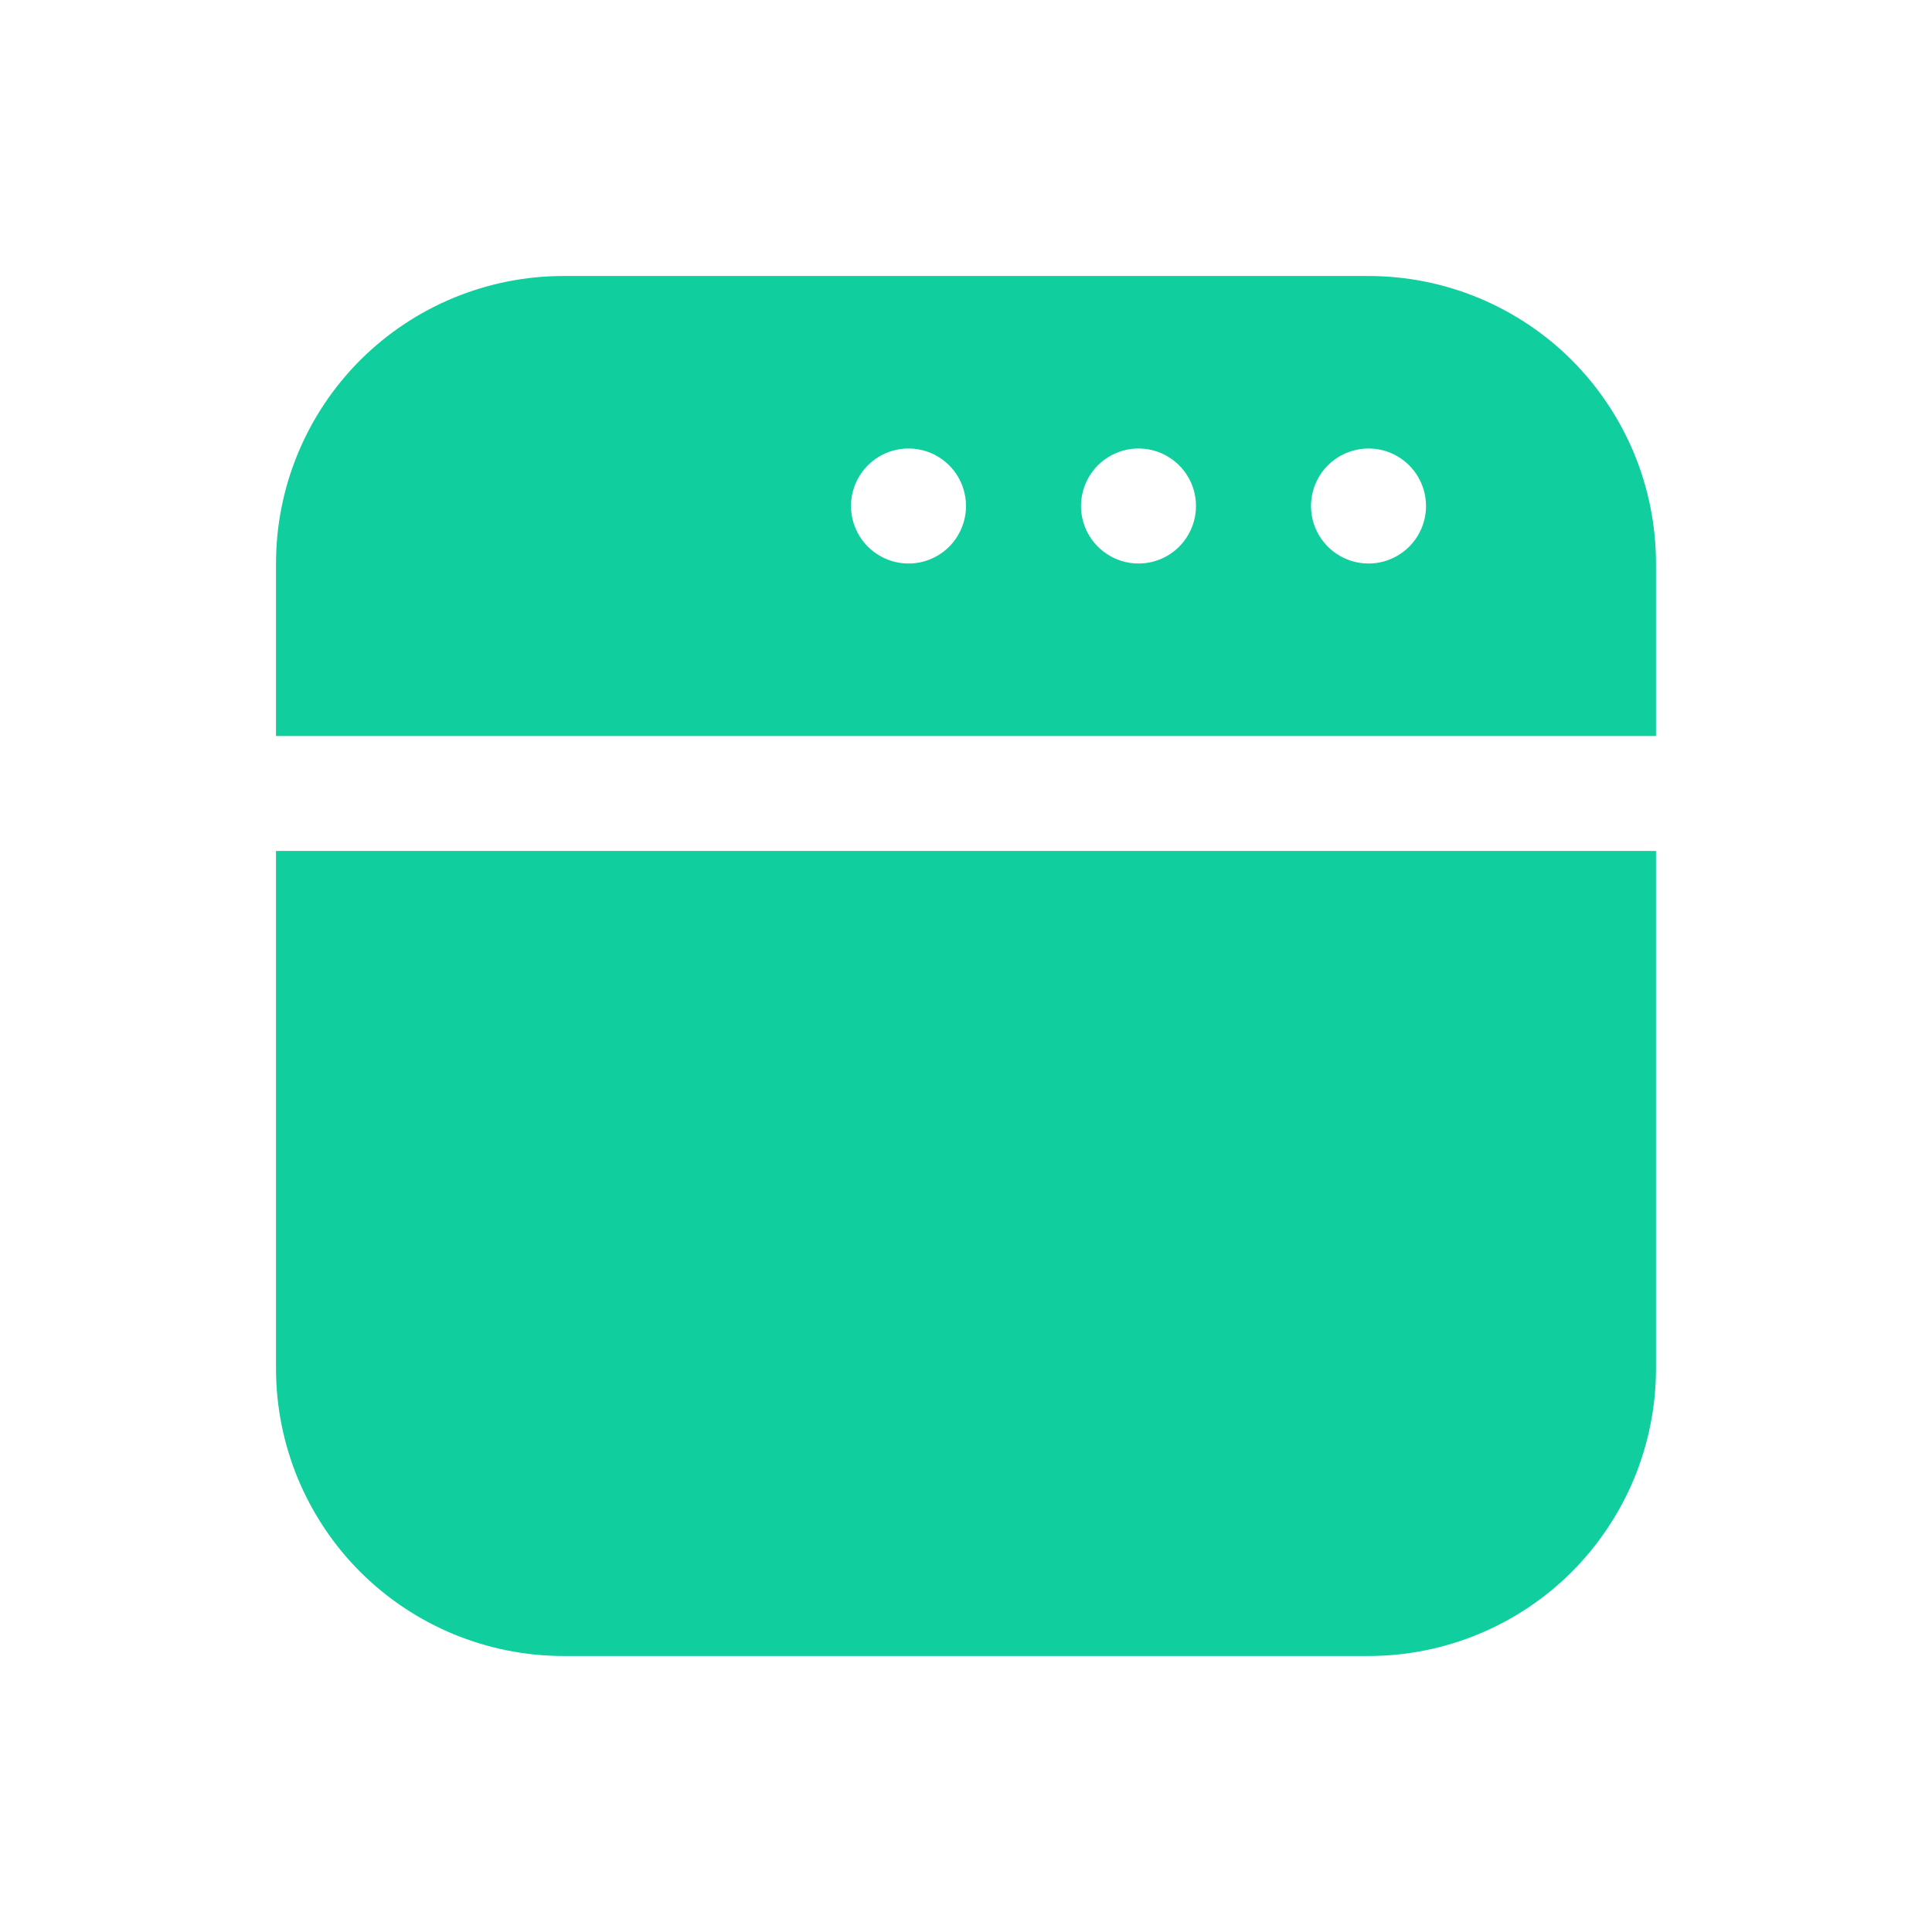 <?xml version="1.0" encoding="UTF-8"?> <svg xmlns="http://www.w3.org/2000/svg" width="28" height="28" viewBox="0 0 28 28" fill="none"><path d="M4 19.833C4 20.381 4.108 20.922 4.317 21.428C4.527 21.933 4.833 22.393 5.22 22.78C6.002 23.561 7.062 24 8.167 24H19.833C20.381 24 20.922 23.892 21.428 23.683C21.933 23.474 22.393 23.167 22.78 22.78C23.166 22.393 23.473 21.933 23.683 21.428C23.892 20.922 24 20.381 24 19.833V12.333H4V19.833Z" fill="#10CE9E"></path><path d="M19.833 4H8.167C7.062 4 6.002 4.439 5.22 5.22C4.439 6.002 4 7.062 4 8.167L4 10.667H24V8.167C24 7.619 23.892 7.078 23.683 6.572C23.473 6.067 23.166 5.607 22.78 5.22C22.393 4.833 21.933 4.527 21.428 4.317C20.922 4.108 20.381 4 19.833 4ZM13.167 8.167C13.002 8.167 12.841 8.118 12.704 8.026C12.567 7.935 12.46 7.805 12.397 7.652C12.334 7.5 12.317 7.332 12.349 7.171C12.382 7.009 12.461 6.861 12.577 6.744C12.694 6.628 12.842 6.548 13.004 6.516C13.166 6.484 13.333 6.5 13.486 6.563C13.638 6.627 13.768 6.733 13.86 6.87C13.951 7.007 14 7.169 14 7.333C14 7.554 13.912 7.766 13.756 7.923C13.6 8.079 13.388 8.167 13.167 8.167ZM16.5 8.167C16.335 8.167 16.174 8.118 16.037 8.026C15.9 7.935 15.793 7.805 15.73 7.652C15.667 7.5 15.65 7.332 15.683 7.171C15.715 7.009 15.794 6.861 15.911 6.744C16.027 6.628 16.176 6.548 16.337 6.516C16.499 6.484 16.667 6.5 16.819 6.563C16.971 6.627 17.101 6.733 17.193 6.87C17.285 7.007 17.333 7.169 17.333 7.333C17.333 7.554 17.245 7.766 17.089 7.923C16.933 8.079 16.721 8.167 16.5 8.167ZM19.833 8.167C19.669 8.167 19.507 8.118 19.37 8.026C19.233 7.935 19.127 7.805 19.063 7.652C19 7.5 18.984 7.332 19.016 7.171C19.048 7.009 19.128 6.861 19.244 6.744C19.361 6.628 19.509 6.548 19.671 6.516C19.832 6.484 20 6.5 20.152 6.563C20.305 6.627 20.435 6.733 20.526 6.87C20.618 7.007 20.667 7.169 20.667 7.333C20.667 7.554 20.579 7.766 20.423 7.923C20.266 8.079 20.054 8.167 19.833 8.167Z" fill="#10CE9E"></path></svg> 
